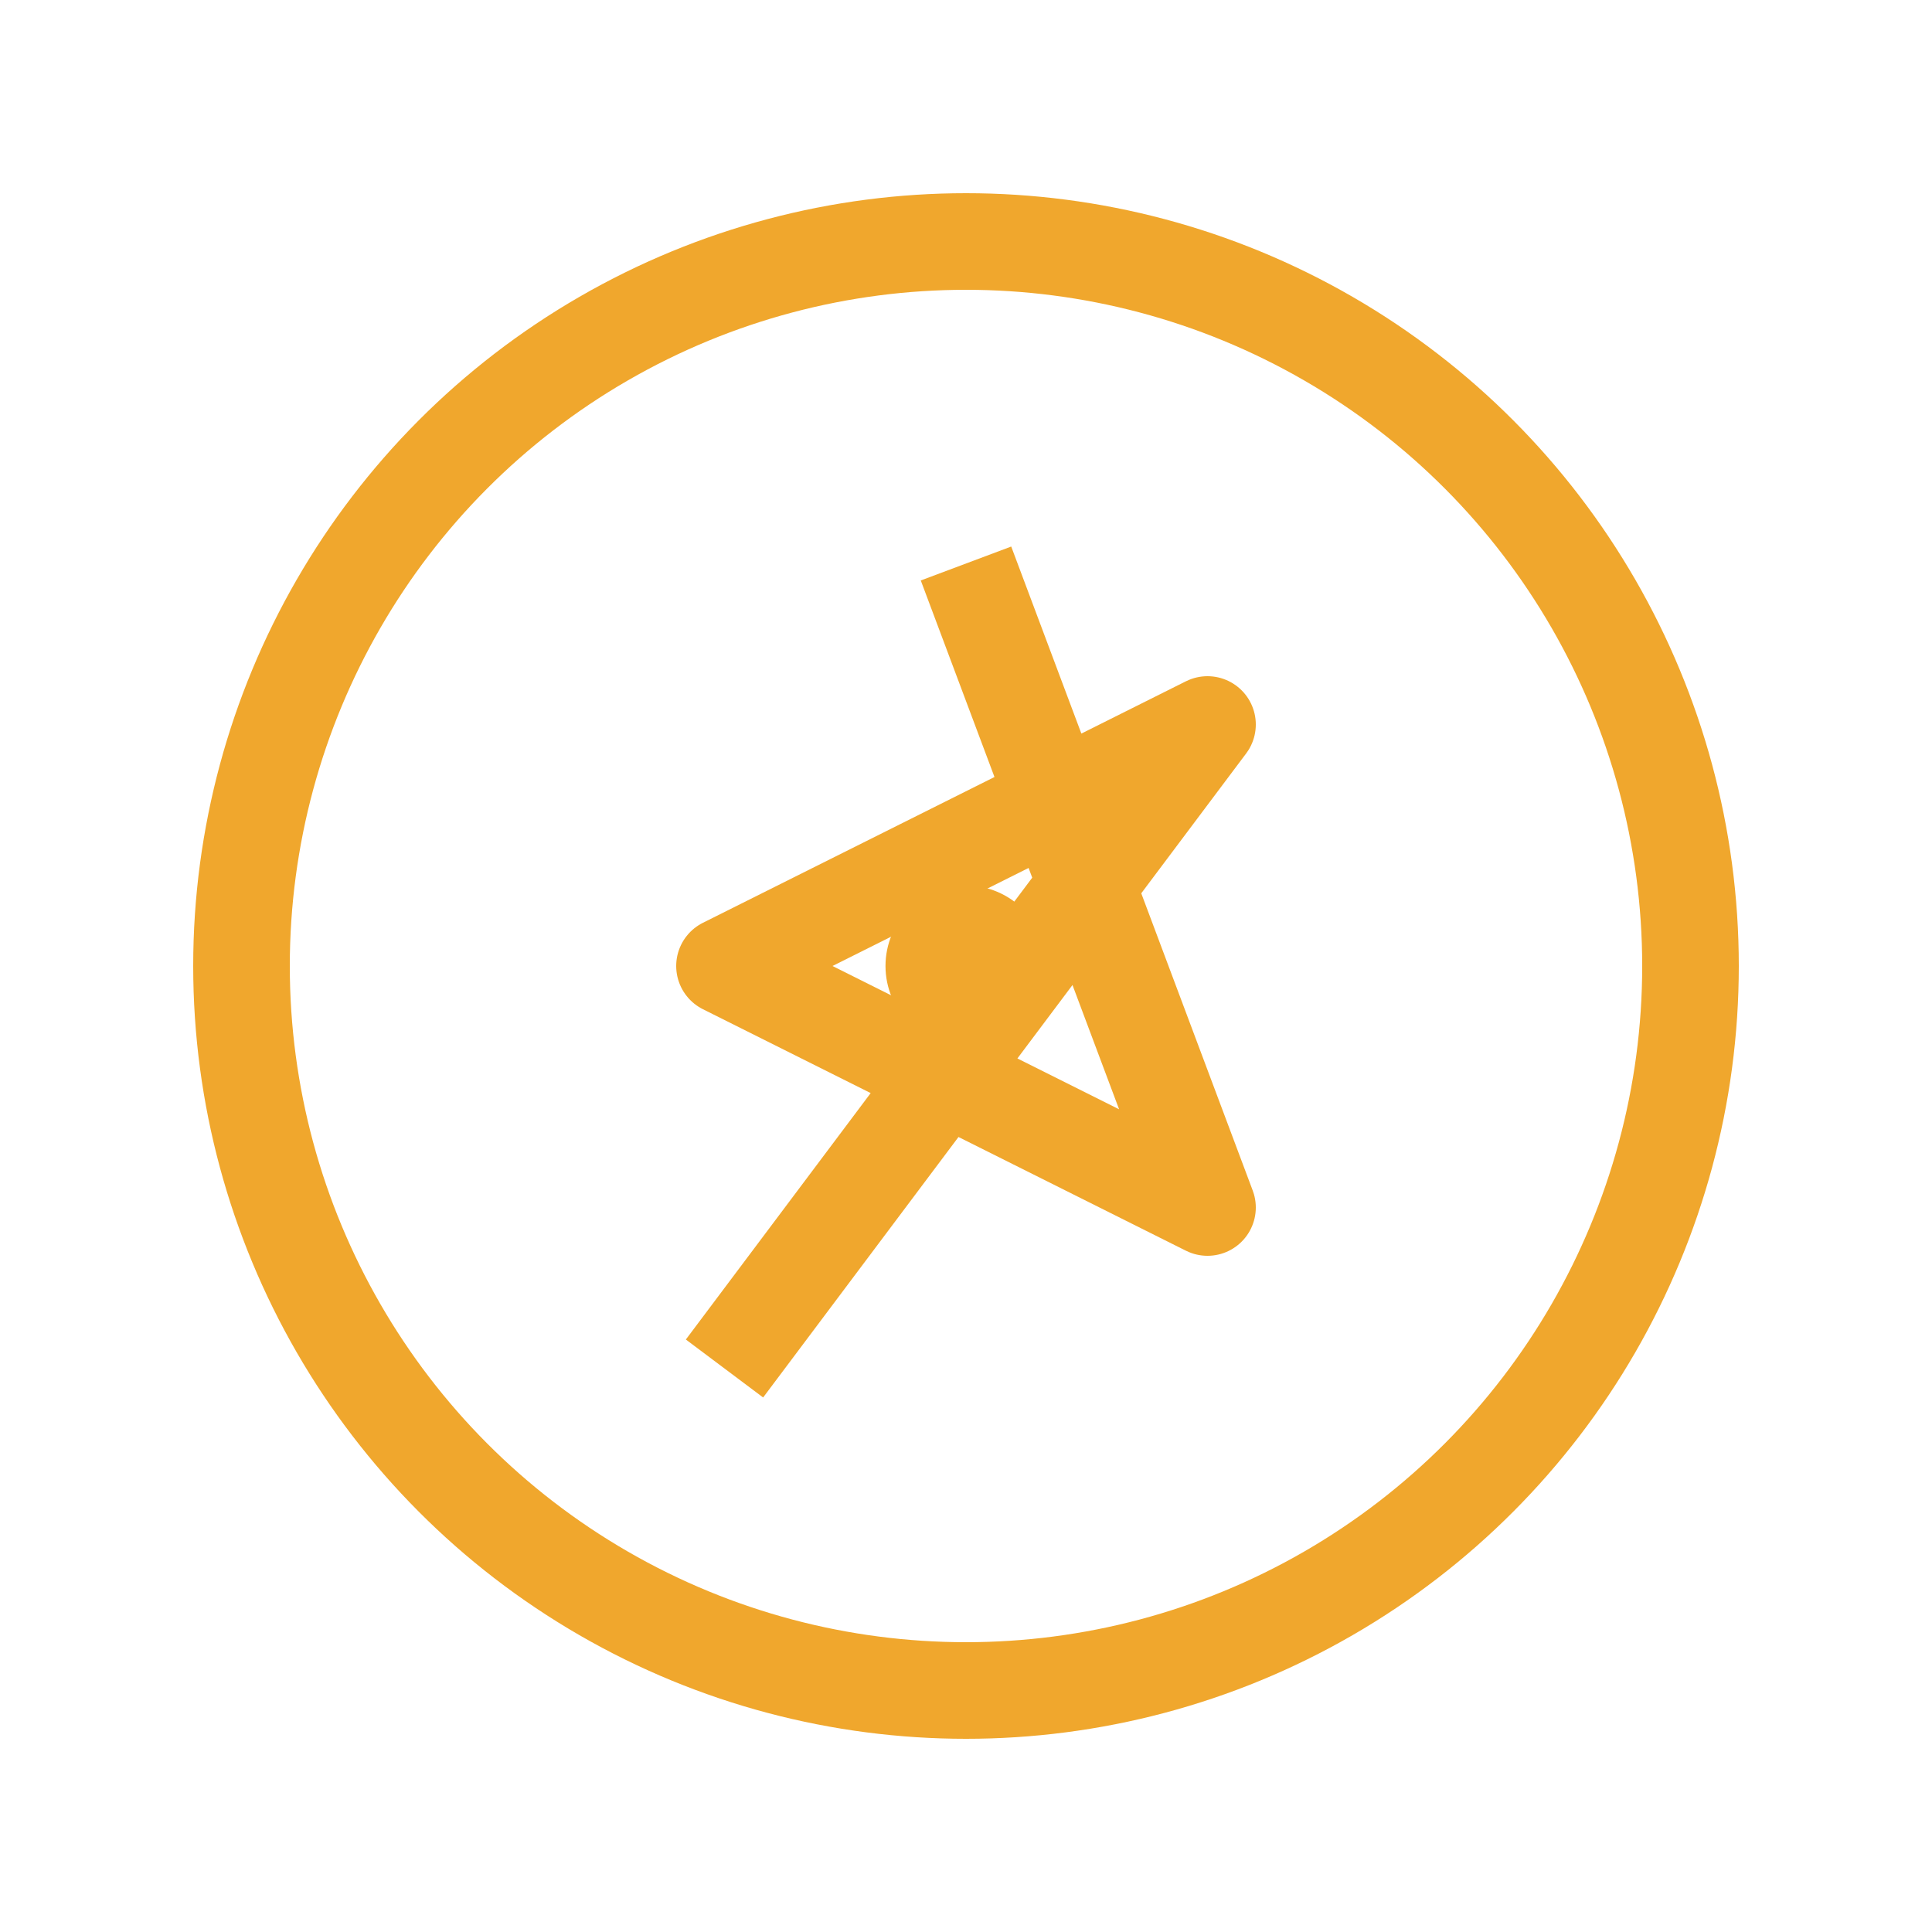 <svg width="48" height="48" viewBox="0 0 48 48" fill="none" xmlns="http://www.w3.org/2000/svg">
  <circle cx="24" cy="24" r="18" stroke="#F0A72D" stroke-width="2.4" />
  <path d="M24 14L30 30L18 24L30 18L18 34" stroke="#F0A72D" stroke-width="2.4" stroke-linejoin="round" />
  <circle cx="24" cy="24" r="2" fill="#F0A72D" />
</svg>

